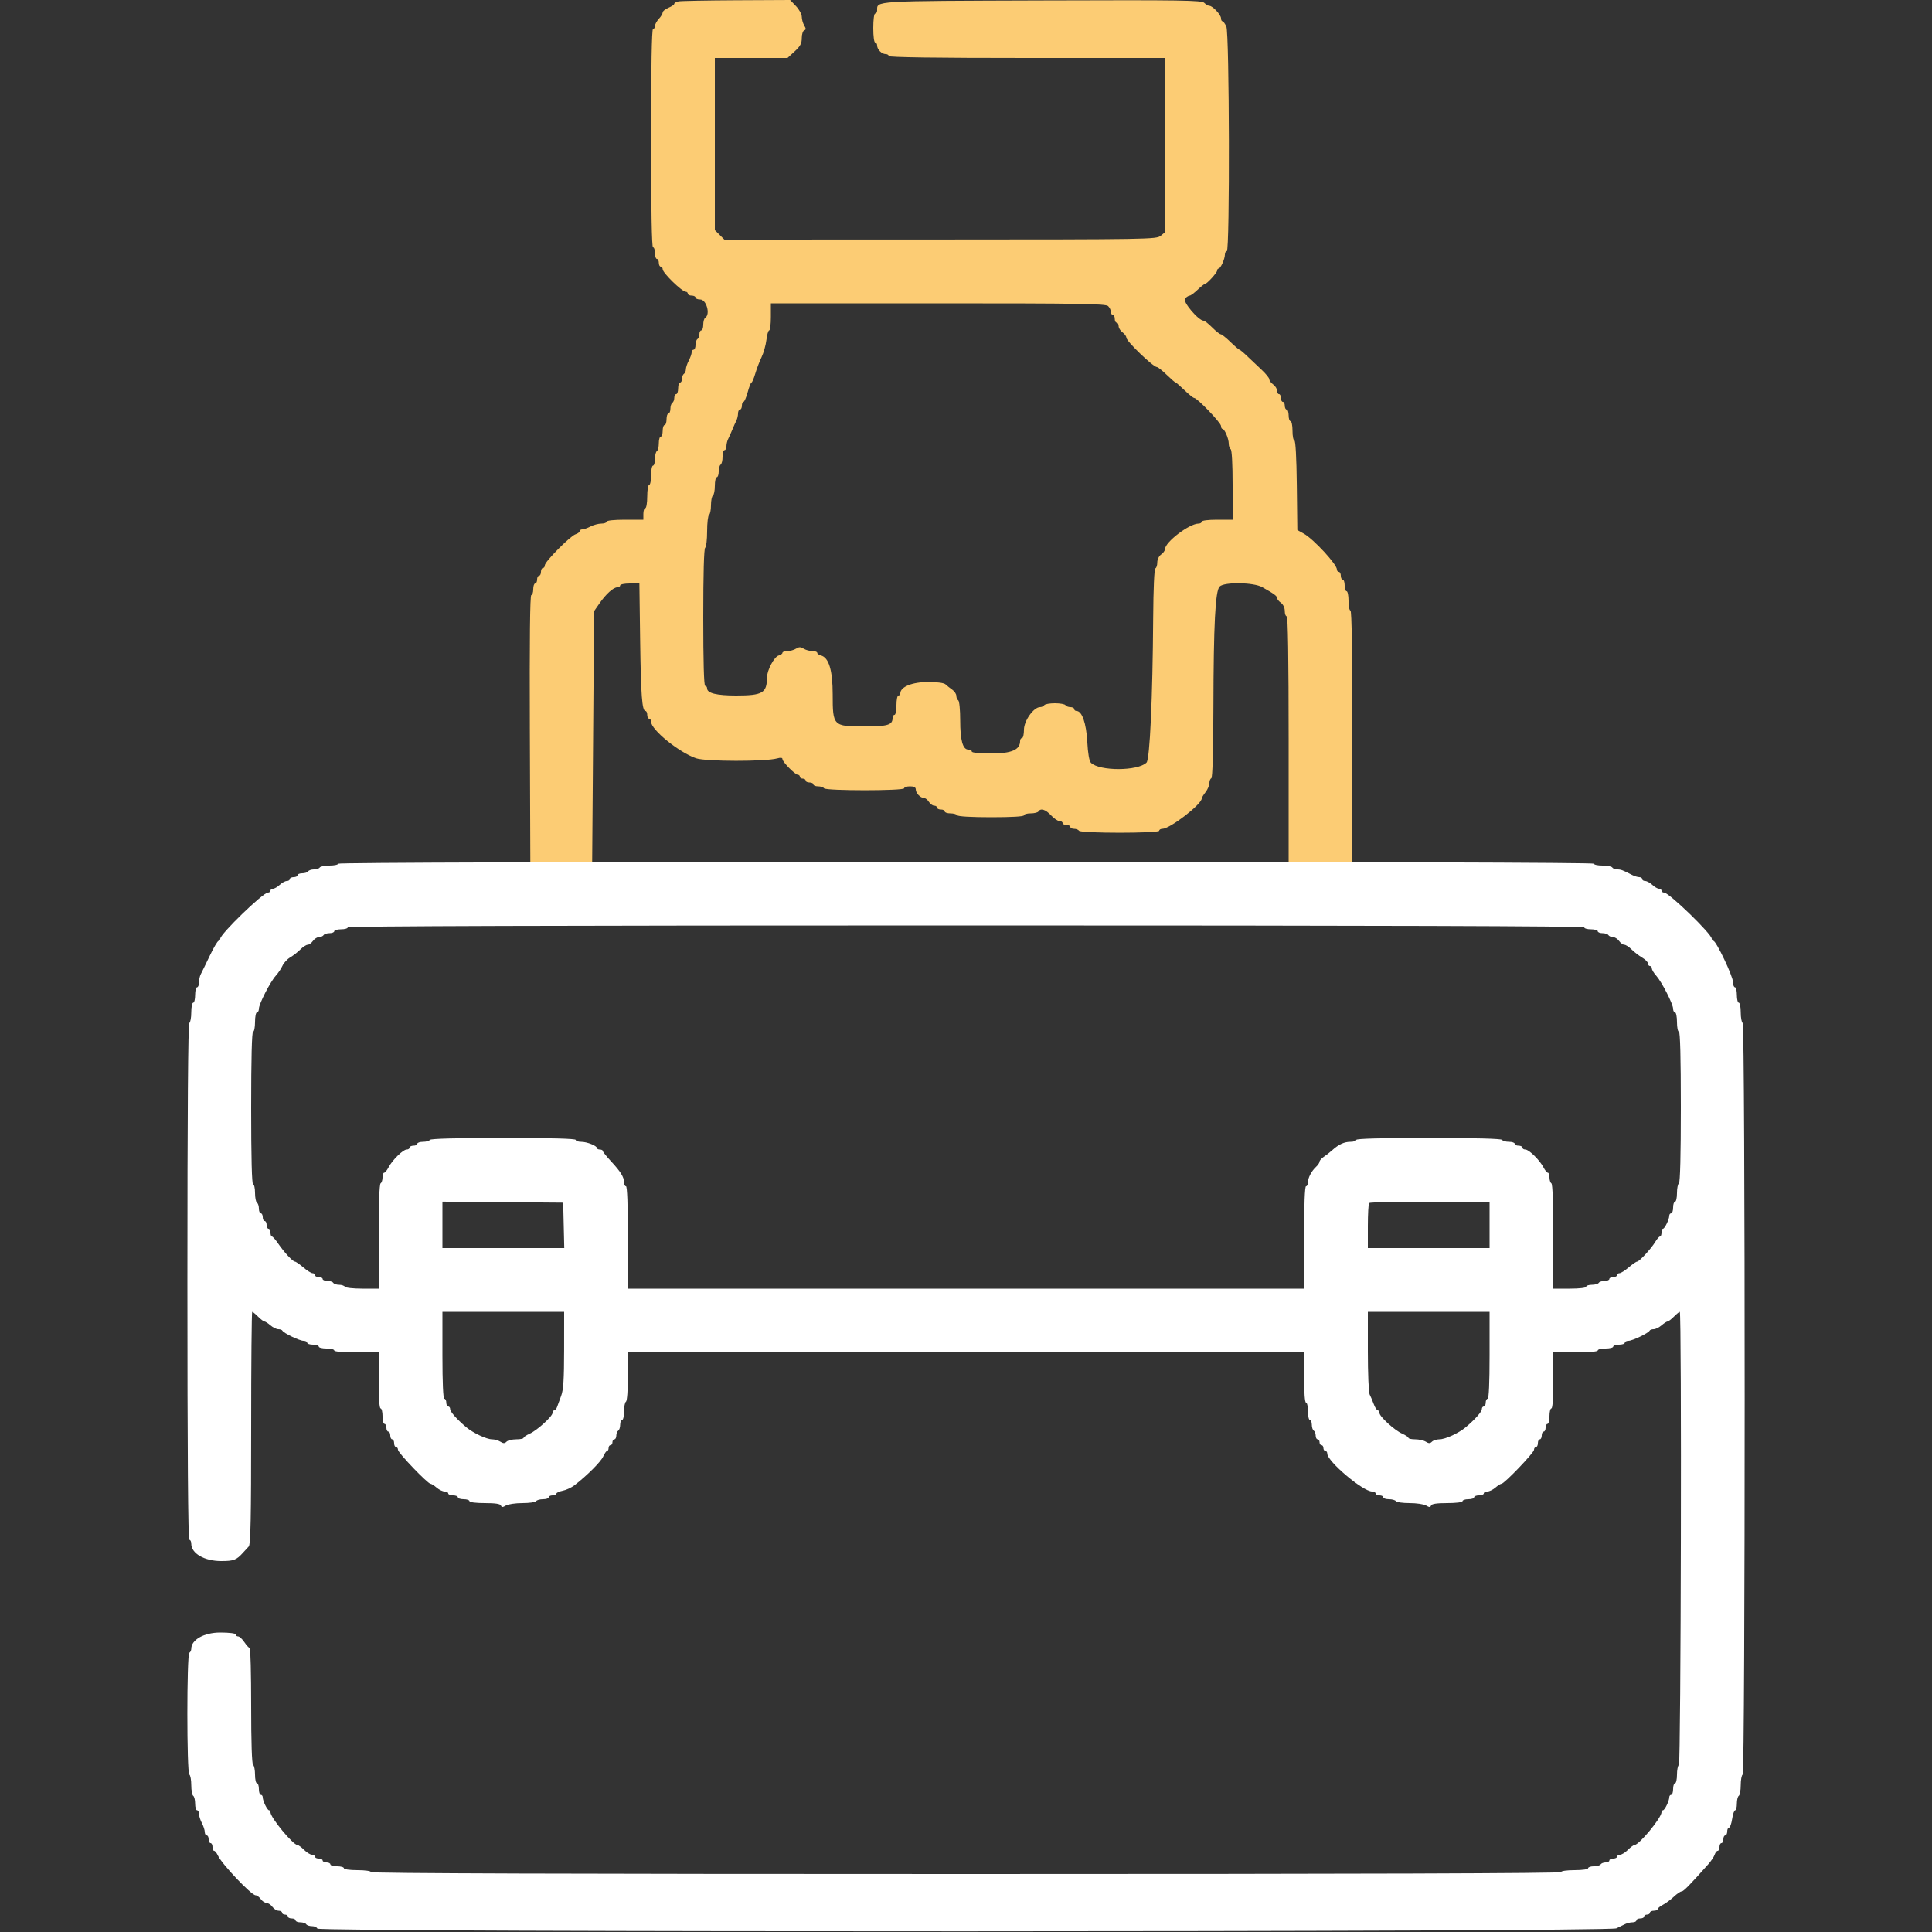 <?xml version="1.0" encoding="UTF-8"?> <svg xmlns="http://www.w3.org/2000/svg" xmlns:xlink="http://www.w3.org/1999/xlink" id="svg" width="400" height="400" viewBox="0, 0, 400,400"><rect x="0" y="0" width="400" height="400" fill="#333333" stroke="none"/> <g id="svgg"> <path id="path0" d="M140.500 0.282 C 140.005 0.378,139.600 0.601,139.600 0.779 C 139.600 0.957,139.060 1.327,138.400 1.600 C 137.740 1.873,137.200 2.311,137.200 2.573 C 137.200 2.835,136.840 3.436,136.400 3.908 C 135.960 4.380,135.600 5.044,135.600 5.383 C 135.600 5.722,135.420 6.000,135.200 6.000 C 134.938 6.000,134.800 13.800,134.800 28.600 C 134.800 43.400,134.938 51.200,135.200 51.200 C 135.420 51.200,135.600 51.740,135.600 52.400 C 135.600 53.060,135.780 53.600,136.000 53.600 C 136.220 53.600,136.400 53.960,136.400 54.400 C 136.400 54.840,136.580 55.200,136.800 55.200 C 137.020 55.200,137.200 55.443,137.200 55.741 C 137.200 56.496,141.209 60.400,141.986 60.400 C 142.214 60.400,142.400 60.580,142.400 60.800 C 142.400 61.020,142.760 61.200,143.200 61.200 C 143.640 61.200,144.000 61.380,144.000 61.600 C 144.000 61.820,144.431 62.000,144.957 62.000 C 146.270 62.000,147.122 65.106,146.000 65.800 C 145.780 65.936,145.600 66.577,145.600 67.224 C 145.600 67.871,145.420 68.400,145.200 68.400 C 144.980 68.400,144.800 68.749,144.800 69.176 C 144.800 69.603,144.620 70.064,144.400 70.200 C 144.180 70.336,144.000 70.887,144.000 71.424 C 144.000 71.961,143.820 72.400,143.600 72.400 C 143.380 72.400,143.200 72.649,143.200 72.954 C 143.200 73.259,142.931 74.024,142.602 74.654 C 142.274 75.284,142.004 76.104,142.002 76.476 C 142.001 76.848,141.820 77.264,141.600 77.400 C 141.380 77.536,141.200 77.997,141.200 78.424 C 141.200 78.851,141.020 79.200,140.800 79.200 C 140.580 79.200,140.400 79.740,140.400 80.400 C 140.400 81.060,140.220 81.600,140.000 81.600 C 139.780 81.600,139.600 81.949,139.600 82.376 C 139.600 82.803,139.420 83.264,139.200 83.400 C 138.980 83.536,138.800 84.087,138.800 84.624 C 138.800 85.161,138.620 85.600,138.400 85.600 C 138.180 85.600,138.000 86.140,138.000 86.800 C 138.000 87.460,137.820 88.000,137.600 88.000 C 137.380 88.000,137.200 88.540,137.200 89.200 C 137.200 89.860,137.020 90.400,136.800 90.400 C 136.580 90.400,136.400 91.019,136.400 91.776 C 136.400 92.533,136.220 93.264,136.000 93.400 C 135.780 93.536,135.600 94.267,135.600 95.024 C 135.600 95.781,135.420 96.400,135.200 96.400 C 134.980 96.400,134.800 97.300,134.800 98.400 C 134.800 99.500,134.620 100.400,134.400 100.400 C 134.178 100.400,134.000 101.467,134.000 102.800 C 134.000 104.133,133.822 105.200,133.600 105.200 C 133.380 105.200,133.200 105.740,133.200 106.400 L 133.200 107.600 129.400 107.600 C 127.133 107.600,125.600 107.761,125.600 108.000 C 125.600 108.220,125.105 108.401,124.500 108.402 C 123.895 108.404,122.884 108.674,122.254 109.002 C 121.624 109.331,120.859 109.600,120.554 109.600 C 120.249 109.600,120.000 109.768,120.000 109.973 C 120.000 110.178,119.621 110.466,119.157 110.614 C 118.073 110.958,112.800 116.281,112.800 117.031 C 112.800 117.344,112.620 117.600,112.400 117.600 C 112.180 117.600,112.000 117.960,112.000 118.400 C 112.000 118.840,111.820 119.200,111.600 119.200 C 111.380 119.200,111.200 119.560,111.200 120.000 C 111.200 120.440,111.020 120.800,110.800 120.800 C 110.580 120.800,110.400 121.340,110.400 122.000 C 110.400 122.660,110.219 123.200,109.997 123.200 C 109.730 123.200,109.629 132.506,109.697 150.900 L 109.800 178.600 116.200 178.600 L 122.600 178.600 122.800 152.565 L 123.000 126.531 124.111 124.928 C 125.457 122.987,126.995 121.600,127.803 121.600 C 128.131 121.600,128.400 121.420,128.400 121.200 C 128.400 120.980,129.295 120.800,130.388 120.800 L 132.377 120.800 132.534 132.500 C 132.688 143.975,132.931 147.200,133.644 147.200 C 133.840 147.200,134.000 147.560,134.000 148.000 C 134.000 148.440,134.180 148.800,134.400 148.800 C 134.620 148.800,134.800 149.087,134.800 149.437 C 134.800 151.093,140.614 155.803,144.135 156.998 C 146.128 157.675,158.529 157.690,160.900 157.018 C 161.643 156.808,162.000 156.856,162.000 157.167 C 162.000 157.739,164.623 160.400,165.187 160.400 C 165.414 160.400,165.600 160.580,165.600 160.800 C 165.600 161.020,165.870 161.200,166.200 161.200 C 166.530 161.200,166.800 161.380,166.800 161.600 C 166.800 161.820,167.160 162.000,167.600 162.000 C 168.040 162.000,168.400 162.180,168.400 162.400 C 168.400 162.620,168.839 162.800,169.376 162.800 C 169.913 162.800,170.464 162.980,170.600 163.200 C 170.936 163.744,187.200 163.744,187.200 163.200 C 187.200 162.980,187.740 162.800,188.400 162.800 C 189.224 162.800,189.600 162.997,189.600 163.429 C 189.600 164.196,190.549 165.200,191.275 165.200 C 191.568 165.200,192.032 165.560,192.307 166.000 C 192.582 166.440,193.075 166.800,193.403 166.800 C 193.732 166.800,194.000 166.980,194.000 167.200 C 194.000 167.420,194.360 167.600,194.800 167.600 C 195.240 167.600,195.600 167.780,195.600 168.000 C 195.600 168.220,196.129 168.400,196.776 168.400 C 197.423 168.400,198.064 168.580,198.200 168.800 C 198.349 169.041,201.137 169.200,205.224 169.200 C 209.475 169.200,212.000 169.051,212.000 168.800 C 212.000 168.580,212.619 168.400,213.376 168.400 C 214.133 168.400,214.864 168.220,215.000 168.000 C 215.450 167.272,216.464 167.584,217.600 168.800 C 218.217 169.460,219.009 170.000,219.360 170.000 C 219.712 170.000,220.000 170.180,220.000 170.400 C 220.000 170.620,220.360 170.800,220.800 170.800 C 221.240 170.800,221.600 170.980,221.600 171.200 C 221.600 171.420,221.949 171.600,222.376 171.600 C 222.803 171.600,223.264 171.780,223.400 172.000 C 223.736 172.544,240.000 172.544,240.000 172.000 C 240.000 171.780,240.290 171.600,240.646 171.600 C 242.218 171.600,248.773 166.548,248.809 165.309 C 248.814 165.139,249.170 164.550,249.600 164.000 C 250.030 163.450,250.386 162.610,250.391 162.133 C 250.396 161.657,250.577 161.207,250.793 161.133 C 251.041 161.050,251.199 155.652,251.221 146.600 C 251.262 129.174,251.613 122.330,252.511 121.432 C 253.484 120.459,259.528 120.549,261.333 121.562 C 263.797 122.946,264.400 123.388,264.400 123.808 C 264.400 124.036,264.760 124.483,265.200 124.800 C 265.670 125.139,266.000 125.835,266.000 126.488 C 266.000 127.100,266.180 127.600,266.400 127.600 C 266.663 127.600,266.800 136.400,266.800 153.200 L 266.800 178.800 273.400 178.800 L 280.000 178.800 280.000 152.600 C 280.000 135.400,279.863 126.400,279.600 126.400 C 279.380 126.400,279.200 125.500,279.200 124.400 C 279.200 123.300,279.020 122.400,278.800 122.400 C 278.580 122.400,278.400 121.860,278.400 121.200 C 278.400 120.540,278.220 120.000,278.000 120.000 C 277.780 120.000,277.600 119.640,277.600 119.200 C 277.600 118.760,277.420 118.400,277.200 118.400 C 276.980 118.400,276.798 118.175,276.795 117.900 C 276.783 116.829,271.960 111.608,269.940 110.480 L 268.600 109.732 268.493 100.466 C 268.426 94.744,268.235 91.200,267.993 91.200 C 267.777 91.200,267.600 90.300,267.600 89.200 C 267.600 88.100,267.420 87.200,267.200 87.200 C 266.980 87.200,266.800 86.660,266.800 86.000 C 266.800 85.340,266.620 84.800,266.400 84.800 C 266.180 84.800,266.000 84.440,266.000 84.000 C 266.000 83.560,265.820 83.200,265.600 83.200 C 265.380 83.200,265.200 82.840,265.200 82.400 C 265.200 81.960,265.020 81.600,264.800 81.600 C 264.580 81.600,264.400 81.280,264.400 80.888 C 264.400 80.497,264.040 79.917,263.600 79.600 C 263.160 79.283,262.800 78.803,262.800 78.534 C 262.800 78.265,262.065 77.360,261.166 76.523 C 260.268 75.685,258.924 74.415,258.180 73.700 C 257.436 72.985,256.731 72.400,256.614 72.400 C 256.497 72.400,255.659 71.680,254.752 70.800 C 253.845 69.920,252.939 69.200,252.738 69.200 C 252.538 69.200,251.743 68.570,250.973 67.800 C 250.203 67.030,249.411 66.400,249.213 66.400 C 248.130 66.400,244.755 62.387,245.344 61.799 C 245.673 61.470,246.109 61.200,246.312 61.200 C 246.515 61.200,247.246 60.660,247.937 60.000 C 248.628 59.340,249.310 58.800,249.453 58.800 C 249.862 58.800,252.000 56.453,252.000 56.004 C 252.000 55.782,252.135 55.599,252.300 55.597 C 252.706 55.593,253.600 53.614,253.600 52.720 C 253.600 52.324,253.780 52.000,254.000 52.000 C 254.637 52.000,254.540 6.860,253.900 5.483 C 253.625 4.891,253.265 4.405,253.100 4.403 C 252.935 4.401,252.800 4.122,252.800 3.782 C 252.800 3.070,251.054 1.200,250.390 1.200 C 250.144 1.200,249.669 0.926,249.334 0.591 C 248.797 0.054,244.849 -0.005,215.834 0.091 C 180.378 0.208,181.600 0.134,181.600 2.171 C 181.600 2.517,181.420 2.800,181.200 2.800 C 180.969 2.800,180.800 4.067,180.800 5.800 C 180.800 7.533,180.969 8.800,181.200 8.800 C 181.420 8.800,181.600 9.083,181.600 9.429 C 181.600 10.237,182.563 11.200,183.371 11.200 C 183.717 11.200,184.000 11.380,184.000 11.600 C 184.000 11.863,193.800 12.000,212.600 12.000 L 241.200 12.000 241.200 30.036 L 241.200 48.072 240.300 48.823 C 239.432 49.547,237.826 49.574,194.682 49.587 L 149.964 49.600 148.982 48.618 L 148.000 47.636 148.000 29.818 L 148.000 12.000 155.522 12.000 L 163.044 12.000 164.522 10.646 C 165.691 9.575,166.000 8.997,166.000 7.879 C 166.000 7.102,166.225 6.385,166.500 6.286 C 166.900 6.141,166.900 5.935,166.500 5.258 C 166.225 4.792,166.000 3.985,166.000 3.465 C 166.000 2.944,165.458 1.952,164.797 1.259 L 163.593 0.000 152.497 0.054 C 146.393 0.084,140.995 0.187,140.500 0.282 M229.429 63.371 C 229.743 63.686,230.000 64.226,230.000 64.571 C 230.000 64.917,230.180 65.200,230.400 65.200 C 230.620 65.200,230.800 65.560,230.800 66.000 C 230.800 66.440,230.980 66.800,231.200 66.800 C 231.420 66.800,231.600 67.120,231.600 67.512 C 231.600 67.903,231.960 68.483,232.400 68.800 C 232.840 69.117,233.200 69.617,233.200 69.910 C 233.200 70.647,238.768 76.000,239.535 76.000 C 239.738 76.000,240.645 76.720,241.552 77.600 C 242.459 78.480,243.291 79.200,243.400 79.200 C 243.509 79.200,244.341 79.920,245.248 80.800 C 246.155 81.680,247.058 82.400,247.256 82.400 C 247.870 82.400,252.800 87.551,252.800 88.193 C 252.800 88.527,252.935 88.801,253.100 88.803 C 253.543 88.808,254.400 90.821,254.400 91.856 C 254.400 92.349,254.580 92.864,254.800 93.000 C 255.043 93.150,255.200 96.071,255.200 100.424 L 255.200 107.600 252.000 107.600 C 250.133 107.600,248.800 107.767,248.800 108.000 C 248.800 108.220,248.505 108.400,248.144 108.400 C 246.234 108.400,241.200 112.238,241.200 113.694 C 241.200 113.985,240.840 114.483,240.400 114.800 C 239.940 115.131,239.600 115.835,239.600 116.455 C 239.600 117.048,239.425 117.593,239.211 117.667 C 238.975 117.748,238.794 121.813,238.752 128.000 C 238.639 144.587,238.060 157.197,237.379 157.878 C 235.603 159.654,227.623 159.680,225.858 157.915 C 225.516 157.573,225.242 155.986,225.111 153.588 C 224.900 149.745,224.022 147.208,222.900 147.203 C 222.625 147.201,222.400 147.020,222.400 146.800 C 222.400 146.580,222.051 146.400,221.624 146.400 C 221.197 146.400,220.736 146.220,220.600 146.000 C 220.464 145.780,219.474 145.600,218.400 145.600 C 217.326 145.600,216.336 145.780,216.200 146.000 C 216.064 146.220,215.673 146.400,215.330 146.400 C 214.014 146.400,212.000 149.230,212.000 151.078 C 212.000 152.025,211.820 152.800,211.600 152.800 C 211.380 152.800,211.200 153.078,211.200 153.418 C 211.200 155.237,209.433 156.000,205.218 156.000 C 202.806 156.000,201.200 155.840,201.200 155.600 C 201.200 155.380,200.885 155.199,200.500 155.197 C 199.331 155.192,198.800 153.301,198.800 149.144 C 198.800 146.978,198.622 145.137,198.400 145.000 C 198.180 144.864,198.000 144.443,198.000 144.065 C 198.000 143.686,197.618 143.112,197.151 142.788 C 196.684 142.465,196.067 141.975,195.780 141.700 C 195.456 141.390,194.105 141.200,192.223 141.200 C 188.849 141.200,186.400 142.197,186.400 143.571 C 186.400 143.807,186.220 144.000,186.000 144.000 C 185.780 144.000,185.600 144.900,185.600 146.000 C 185.600 147.100,185.420 148.000,185.200 148.000 C 184.980 148.000,184.800 148.283,184.800 148.629 C 184.800 150.104,183.813 150.400,178.901 150.400 C 172.507 150.400,172.400 150.291,172.400 143.781 C 172.400 138.778,171.604 136.135,169.969 135.708 C 169.546 135.597,169.200 135.348,169.200 135.153 C 169.200 134.959,168.748 134.800,168.195 134.800 C 167.642 134.800,166.832 134.577,166.395 134.304 C 165.762 133.909,165.438 133.909,164.805 134.304 C 164.368 134.577,163.558 134.800,163.005 134.800 C 162.452 134.800,162.000 134.959,162.000 135.153 C 162.000 135.348,161.654 135.597,161.231 135.708 C 160.294 135.953,158.802 138.755,158.795 140.284 C 158.779 143.474,157.874 144.000,152.400 144.000 C 148.392 144.000,146.400 143.514,146.400 142.536 C 146.400 142.241,146.220 142.000,146.000 142.000 C 145.741 142.000,145.600 137.008,145.600 127.824 C 145.600 118.804,145.746 113.557,146.000 113.400 C 146.220 113.264,146.400 111.734,146.400 110.000 C 146.400 108.266,146.580 106.736,146.800 106.600 C 147.020 106.464,147.200 105.564,147.200 104.600 C 147.200 103.636,147.380 102.736,147.600 102.600 C 147.820 102.464,148.000 101.553,148.000 100.576 C 148.000 99.599,148.180 98.800,148.400 98.800 C 148.620 98.800,148.800 98.271,148.800 97.624 C 148.800 96.977,148.980 96.336,149.200 96.200 C 149.420 96.064,149.600 95.333,149.600 94.576 C 149.600 93.819,149.780 93.200,150.000 93.200 C 150.220 93.200,150.400 92.838,150.400 92.395 C 150.400 91.952,150.559 91.277,150.753 90.895 C 150.948 90.513,151.329 89.660,151.600 89.000 C 151.871 88.340,152.252 87.487,152.447 87.105 C 152.641 86.723,152.800 86.048,152.800 85.605 C 152.800 85.162,152.980 84.800,153.200 84.800 C 153.420 84.800,153.600 84.440,153.600 84.000 C 153.600 83.560,153.747 83.200,153.928 83.200 C 154.108 83.200,154.500 82.300,154.800 81.200 C 155.100 80.100,155.453 79.200,155.585 79.200 C 155.717 79.200,156.070 78.371,156.369 77.358 C 156.668 76.345,157.257 74.803,157.678 73.932 C 158.099 73.061,158.549 71.460,158.678 70.374 C 158.806 69.288,159.066 68.400,159.256 68.400 C 159.445 68.400,159.600 67.140,159.600 65.600 L 159.600 62.800 194.229 62.800 C 223.707 62.800,228.942 62.885,229.429 63.371 " stroke="none" fill="#fccc74" fill-rule="evenodd"></path> <path id="path1" d="M70.000 178.821 C 70.000 179.030,69.201 179.200,68.224 179.200 C 67.247 179.200,66.336 179.380,66.200 179.600 C 66.064 179.820,65.524 180.000,65.000 180.000 C 64.476 180.000,63.936 180.180,63.800 180.400 C 63.664 180.620,63.113 180.800,62.576 180.800 C 62.039 180.800,61.600 180.980,61.600 181.200 C 61.600 181.420,61.240 181.600,60.800 181.600 C 60.360 181.600,60.000 181.780,60.000 182.000 C 60.000 182.220,59.722 182.400,59.383 182.400 C 59.044 182.400,58.380 182.760,57.908 183.200 C 57.436 183.640,56.813 184.000,56.525 184.000 C 56.236 184.000,56.000 184.180,56.000 184.400 C 56.000 184.620,55.759 184.800,55.464 184.800 C 54.458 184.800,45.600 193.384,45.600 194.358 C 45.600 194.601,45.441 194.800,45.248 194.800 C 45.054 194.800,44.231 196.195,43.419 197.900 C 42.607 199.605,41.776 201.313,41.572 201.695 C 41.367 202.077,41.200 202.842,41.200 203.395 C 41.200 203.948,41.020 204.400,40.800 204.400 C 40.580 204.400,40.400 205.120,40.400 206.000 C 40.400 206.880,40.220 207.600,40.000 207.600 C 39.780 207.600,39.600 208.489,39.600 209.576 C 39.600 210.663,39.420 211.664,39.200 211.800 C 38.937 211.963,38.800 230.271,38.800 265.424 C 38.800 300.741,38.935 318.800,39.200 318.800 C 39.420 318.800,39.600 319.168,39.600 319.618 C 39.600 321.627,42.319 323.200,45.791 323.200 C 48.398 323.200,48.943 322.991,50.328 321.455 C 50.698 321.046,51.225 320.474,51.500 320.184 C 51.889 319.775,52.000 314.304,52.000 295.629 C 52.000 282.413,52.098 271.600,52.218 271.600 C 52.338 271.600,52.886 272.050,53.436 272.600 C 53.986 273.150,54.581 273.600,54.757 273.600 C 54.933 273.600,55.493 273.960,56.000 274.400 C 56.507 274.840,57.240 275.200,57.628 275.200 C 58.016 275.200,58.393 275.335,58.467 275.500 C 58.688 275.999,62.022 277.600,62.838 277.600 C 63.257 277.600,63.600 277.780,63.600 278.000 C 63.600 278.220,64.140 278.400,64.800 278.400 C 65.460 278.400,66.000 278.580,66.000 278.800 C 66.000 279.020,66.720 279.200,67.600 279.200 C 68.480 279.200,69.200 279.380,69.200 279.600 C 69.200 279.843,71.000 280.000,73.800 280.000 L 78.400 280.000 78.400 285.800 C 78.400 289.400,78.552 291.600,78.800 291.600 C 79.020 291.600,79.200 292.320,79.200 293.200 C 79.200 294.080,79.380 294.800,79.600 294.800 C 79.820 294.800,80.000 295.160,80.000 295.600 C 80.000 296.040,80.180 296.400,80.400 296.400 C 80.620 296.400,80.800 296.760,80.800 297.200 C 80.800 297.640,80.980 298.000,81.200 298.000 C 81.420 298.000,81.600 298.360,81.600 298.800 C 81.600 299.240,81.780 299.600,82.000 299.600 C 82.220 299.600,82.400 299.858,82.400 300.173 C 82.400 300.780,88.554 307.200,89.136 307.200 C 89.324 307.200,89.893 307.560,90.400 308.000 C 90.907 308.440,91.655 308.800,92.061 308.800 C 92.468 308.800,92.800 308.980,92.800 309.200 C 92.800 309.420,93.250 309.600,93.800 309.600 C 94.350 309.600,94.800 309.780,94.800 310.000 C 94.800 310.220,95.340 310.400,96.000 310.400 C 96.660 310.400,97.200 310.580,97.200 310.800 C 97.200 311.033,98.522 311.200,100.367 311.200 C 102.537 311.200,103.590 311.357,103.714 311.700 C 103.859 312.100,104.065 312.100,104.742 311.700 C 105.208 311.425,106.751 311.200,108.171 311.200 C 109.591 311.200,110.864 311.020,111.000 310.800 C 111.136 310.580,111.777 310.400,112.424 310.400 C 113.071 310.400,113.600 310.220,113.600 310.000 C 113.600 309.780,113.960 309.600,114.400 309.600 C 114.840 309.600,115.200 309.440,115.200 309.245 C 115.200 309.049,115.785 308.777,116.500 308.639 C 117.215 308.502,118.321 307.987,118.957 307.495 C 121.585 305.463,124.405 302.637,124.884 301.555 C 125.165 300.920,125.531 300.400,125.698 300.400 C 125.864 300.400,126.000 300.130,126.000 299.800 C 126.000 299.470,126.180 299.200,126.400 299.200 C 126.620 299.200,126.800 298.930,126.800 298.600 C 126.800 298.270,126.980 298.000,127.200 298.000 C 127.420 298.000,127.600 297.651,127.600 297.224 C 127.600 296.797,127.780 296.336,128.000 296.200 C 128.220 296.064,128.400 295.513,128.400 294.976 C 128.400 294.439,128.580 294.000,128.800 294.000 C 129.020 294.000,129.200 293.201,129.200 292.224 C 129.200 291.247,129.380 290.336,129.600 290.200 C 129.832 290.057,130.000 287.863,130.000 284.976 L 130.000 280.000 200.000 280.000 L 270.000 280.000 270.000 285.200 C 270.000 288.400,270.154 290.400,270.400 290.400 C 270.620 290.400,270.800 291.210,270.800 292.200 C 270.800 293.190,270.980 294.000,271.200 294.000 C 271.420 294.000,271.600 294.439,271.600 294.976 C 271.600 295.513,271.780 296.064,272.000 296.200 C 272.220 296.336,272.400 296.797,272.400 297.224 C 272.400 297.651,272.580 298.000,272.800 298.000 C 273.020 298.000,273.200 298.270,273.200 298.600 C 273.200 298.930,273.380 299.200,273.600 299.200 C 273.820 299.200,274.000 299.470,274.000 299.800 C 274.000 300.130,274.180 300.400,274.400 300.400 C 274.620 300.400,274.800 300.651,274.800 300.957 C 274.800 302.557,282.186 308.800,284.080 308.800 C 284.476 308.800,284.800 308.980,284.800 309.200 C 284.800 309.420,285.160 309.600,285.600 309.600 C 286.040 309.600,286.400 309.780,286.400 310.000 C 286.400 310.220,286.929 310.400,287.576 310.400 C 288.223 310.400,288.864 310.580,289.000 310.800 C 289.136 311.020,290.409 311.200,291.829 311.200 C 293.249 311.200,294.792 311.425,295.258 311.700 C 295.935 312.100,296.141 312.100,296.286 311.700 C 296.410 311.357,297.463 311.200,299.633 311.200 C 301.478 311.200,302.800 311.033,302.800 310.800 C 302.800 310.580,303.340 310.400,304.000 310.400 C 304.660 310.400,305.200 310.220,305.200 310.000 C 305.200 309.780,305.650 309.600,306.200 309.600 C 306.750 309.600,307.200 309.420,307.200 309.200 C 307.200 308.980,307.532 308.800,307.939 308.800 C 308.345 308.800,309.093 308.440,309.600 308.000 C 310.107 307.560,310.676 307.200,310.864 307.200 C 311.446 307.200,317.600 300.780,317.600 300.173 C 317.600 299.858,317.780 299.600,318.000 299.600 C 318.220 299.600,318.400 299.240,318.400 298.800 C 318.400 298.360,318.580 298.000,318.800 298.000 C 319.020 298.000,319.200 297.640,319.200 297.200 C 319.200 296.760,319.380 296.400,319.600 296.400 C 319.820 296.400,320.000 296.040,320.000 295.600 C 320.000 295.160,320.180 294.800,320.400 294.800 C 320.620 294.800,320.800 294.080,320.800 293.200 C 320.800 292.320,320.980 291.600,321.200 291.600 C 321.448 291.600,321.600 289.400,321.600 285.800 L 321.600 280.000 326.200 280.000 C 329.000 280.000,330.800 279.843,330.800 279.600 C 330.800 279.380,331.520 279.200,332.400 279.200 C 333.280 279.200,334.000 279.020,334.000 278.800 C 334.000 278.580,334.540 278.400,335.200 278.400 C 335.860 278.400,336.400 278.220,336.400 278.000 C 336.400 277.780,336.743 277.600,337.162 277.600 C 337.978 277.600,341.312 275.999,341.533 275.500 C 341.607 275.335,341.984 275.200,342.372 275.200 C 342.760 275.200,343.493 274.840,344.000 274.400 C 344.507 273.960,345.067 273.600,345.243 273.600 C 345.419 273.600,346.014 273.150,346.564 272.600 C 347.114 272.050,347.662 271.600,347.782 271.600 C 348.201 271.600,348.019 365.141,347.600 365.400 C 347.380 365.536,347.200 366.447,347.200 367.424 C 347.200 368.401,347.020 369.200,346.800 369.200 C 346.580 369.200,346.400 369.740,346.400 370.400 C 346.400 371.060,346.220 371.600,346.000 371.600 C 345.780 371.600,345.600 371.834,345.600 372.120 C 345.600 372.856,344.659 374.793,344.300 374.797 C 344.135 374.799,344.000 374.984,344.000 375.209 C 344.000 376.367,339.343 382.000,338.386 382.000 C 338.193 382.000,337.586 382.450,337.036 383.000 C 336.486 383.550,335.758 384.000,335.418 384.000 C 335.078 384.000,334.800 384.180,334.800 384.400 C 334.800 384.620,334.440 384.800,334.000 384.800 C 333.560 384.800,333.200 384.980,333.200 385.200 C 333.200 385.420,332.851 385.600,332.424 385.600 C 331.997 385.600,331.536 385.780,331.400 386.000 C 331.264 386.220,330.623 386.400,329.976 386.400 C 329.329 386.400,328.800 386.580,328.800 386.800 C 328.800 387.029,327.600 387.200,326.000 387.200 C 324.400 387.200,323.200 387.371,323.200 387.600 C 323.200 387.866,281.867 388.000,200.000 388.000 C 118.133 388.000,76.800 387.866,76.800 387.600 C 76.800 387.371,75.600 387.200,74.000 387.200 C 72.400 387.200,71.200 387.029,71.200 386.800 C 71.200 386.580,70.570 386.400,69.800 386.400 C 69.030 386.400,68.400 386.220,68.400 386.000 C 68.400 385.780,68.040 385.600,67.600 385.600 C 67.160 385.600,66.800 385.420,66.800 385.200 C 66.800 384.980,66.440 384.800,66.000 384.800 C 65.560 384.800,65.200 384.620,65.200 384.400 C 65.200 384.180,64.922 384.000,64.582 384.000 C 64.242 384.000,63.514 383.550,62.964 383.000 C 62.414 382.450,61.798 382.000,61.595 382.000 C 60.692 382.000,56.000 376.321,56.000 375.228 C 56.000 374.993,55.865 374.799,55.700 374.797 C 55.341 374.793,54.400 372.856,54.400 372.120 C 54.400 371.834,54.220 371.600,54.000 371.600 C 53.780 371.600,53.600 371.060,53.600 370.400 C 53.600 369.740,53.420 369.200,53.200 369.200 C 52.980 369.200,52.800 368.401,52.800 367.424 C 52.800 366.447,52.620 365.536,52.400 365.400 C 52.148 365.244,52.000 360.729,52.000 353.176 C 52.000 346.589,51.865 341.199,51.700 341.199 C 51.535 341.198,51.040 340.659,50.600 340.000 C 50.160 339.341,49.575 338.802,49.300 338.801 C 49.025 338.801,48.800 338.620,48.800 338.400 C 48.800 338.167,47.462 338.000,45.587 338.000 C 42.254 338.000,39.600 339.491,39.600 341.363 C 39.600 341.687,39.420 342.064,39.200 342.200 C 38.654 342.537,38.654 367.063,39.200 367.400 C 39.420 367.536,39.600 368.526,39.600 369.600 C 39.600 370.674,39.780 371.664,40.000 371.800 C 40.220 371.936,40.400 372.667,40.400 373.424 C 40.400 374.181,40.580 374.800,40.800 374.800 C 41.020 374.800,41.200 375.139,41.200 375.554 C 41.200 375.969,41.469 376.824,41.798 377.454 C 42.126 378.084,42.396 378.915,42.398 379.300 C 42.399 379.685,42.580 380.000,42.800 380.000 C 43.020 380.000,43.200 380.360,43.200 380.800 C 43.200 381.240,43.380 381.600,43.600 381.600 C 43.820 381.600,44.000 381.960,44.000 382.400 C 44.000 382.840,44.151 383.200,44.336 383.200 C 44.520 383.200,44.870 383.636,45.113 384.168 C 45.917 385.934,52.051 392.400,52.922 392.400 C 53.198 392.400,53.683 392.760,54.000 393.200 C 54.317 393.640,54.857 394.000,55.200 394.000 C 55.543 394.000,56.083 394.360,56.400 394.800 C 56.717 395.240,57.297 395.600,57.688 395.600 C 58.080 395.600,58.400 395.780,58.400 396.000 C 58.400 396.220,58.670 396.400,59.000 396.400 C 59.330 396.400,59.600 396.580,59.600 396.800 C 59.600 397.020,59.960 397.200,60.400 397.200 C 60.840 397.200,61.200 397.380,61.200 397.600 C 61.200 397.820,61.639 398.000,62.176 398.000 C 62.713 398.000,63.264 398.180,63.400 398.400 C 63.536 398.620,64.072 398.800,64.590 398.800 C 65.109 398.800,65.608 399.025,65.700 399.300 C 65.959 400.077,332.990 400.030,334.639 399.253 C 335.278 398.953,336.113 398.548,336.495 398.353 C 336.877 398.159,337.552 398.000,337.995 398.000 C 338.438 398.000,338.800 397.820,338.800 397.600 C 338.800 397.380,339.160 397.200,339.600 397.200 C 340.040 397.200,340.400 397.020,340.400 396.800 C 340.400 396.580,340.670 396.400,341.000 396.400 C 341.330 396.400,341.600 396.220,341.600 396.000 C 341.600 395.780,341.960 395.600,342.400 395.600 C 342.840 395.600,343.200 395.450,343.200 395.268 C 343.200 395.085,343.692 394.680,344.293 394.368 C 344.894 394.055,345.911 393.305,346.552 392.700 C 347.194 392.095,347.920 391.600,348.165 391.600 C 348.559 391.600,349.837 390.297,353.680 385.974 C 354.273 385.306,354.870 384.408,355.006 383.980 C 355.143 383.551,355.422 383.200,355.627 383.200 C 355.832 383.200,356.000 382.840,356.000 382.400 C 356.000 381.960,356.180 381.600,356.400 381.600 C 356.620 381.600,356.800 381.240,356.800 380.800 C 356.800 380.360,356.980 380.000,357.200 380.000 C 357.420 380.000,357.600 379.640,357.600 379.200 C 357.600 378.760,357.769 378.400,357.975 378.400 C 358.182 378.400,358.472 377.590,358.621 376.600 C 358.769 375.610,359.050 374.800,359.245 374.800 C 359.440 374.800,359.600 374.181,359.600 373.424 C 359.600 372.667,359.780 371.936,360.000 371.800 C 360.220 371.664,360.400 370.674,360.400 369.600 C 360.400 368.526,360.580 367.536,360.800 367.400 C 361.354 367.058,361.354 212.142,360.800 211.800 C 360.580 211.664,360.400 210.663,360.400 209.576 C 360.400 208.489,360.220 207.600,360.000 207.600 C 359.780 207.600,359.600 206.880,359.600 206.000 C 359.600 205.120,359.420 204.400,359.200 204.400 C 358.980 204.400,358.800 203.916,358.800 203.324 C 358.800 202.139,355.315 194.800,354.752 194.800 C 354.558 194.800,354.400 194.601,354.400 194.358 C 354.400 193.384,345.542 184.800,344.536 184.800 C 344.241 184.800,344.000 184.620,344.000 184.400 C 344.000 184.180,343.764 184.000,343.475 184.000 C 343.187 184.000,342.564 183.640,342.092 183.200 C 341.620 182.760,340.956 182.400,340.617 182.400 C 340.278 182.400,340.000 182.220,340.000 182.000 C 340.000 181.780,339.728 181.600,339.395 181.600 C 339.062 181.600,338.387 181.392,337.895 181.138 C 335.974 180.144,335.584 180.000,334.829 180.000 C 334.399 180.000,333.936 179.820,333.800 179.600 C 333.664 179.380,332.753 179.200,331.776 179.200 C 330.799 179.200,330.000 179.028,330.000 178.819 C 330.000 178.578,282.113 178.439,200.000 178.440 C 118.511 178.442,70.000 178.584,70.000 178.821 M328.000 192.000 C 328.000 192.220,328.630 192.400,329.400 192.400 C 330.170 192.400,330.800 192.580,330.800 192.800 C 330.800 193.020,331.239 193.200,331.776 193.200 C 332.313 193.200,332.864 193.380,333.000 193.600 C 333.136 193.820,333.557 194.000,333.935 194.000 C 334.314 194.000,334.883 194.360,335.200 194.800 C 335.517 195.240,336.015 195.600,336.306 195.600 C 336.598 195.600,337.273 196.037,337.807 196.571 C 338.341 197.105,339.323 197.864,339.989 198.257 C 340.655 198.651,341.200 199.204,341.200 199.486 C 341.200 199.769,341.380 200.000,341.600 200.000 C 341.820 200.000,342.000 200.227,342.000 200.504 C 342.000 200.781,342.405 201.456,342.900 202.004 C 344.047 203.274,346.400 207.880,346.400 208.856 C 346.400 209.265,346.580 209.600,346.800 209.600 C 347.020 209.600,347.200 210.500,347.200 211.600 C 347.200 212.700,347.380 213.600,347.600 213.600 C 347.860 213.600,348.000 219.059,348.000 229.176 C 348.000 239.129,347.856 244.842,347.600 245.000 C 347.380 245.136,347.200 246.047,347.200 247.024 C 347.200 248.001,347.020 248.800,346.800 248.800 C 346.580 248.800,346.400 249.340,346.400 250.000 C 346.400 250.660,346.220 251.200,346.000 251.200 C 345.780 251.200,345.600 251.434,345.600 251.720 C 345.600 252.456,344.659 254.393,344.300 254.397 C 344.135 254.399,344.000 254.760,344.000 255.200 C 344.000 255.640,343.859 256.000,343.686 256.000 C 343.514 256.000,343.077 256.495,342.716 257.100 C 341.878 258.504,339.399 261.200,338.946 261.201 C 338.756 261.201,337.970 261.741,337.200 262.400 C 336.430 263.059,335.575 263.599,335.300 263.599 C 335.025 263.600,334.800 263.780,334.800 264.000 C 334.800 264.220,334.440 264.400,334.000 264.400 C 333.560 264.400,333.200 264.580,333.200 264.800 C 333.200 265.020,332.761 265.200,332.224 265.200 C 331.687 265.200,331.136 265.380,331.000 265.600 C 330.864 265.820,330.223 266.000,329.576 266.000 C 328.929 266.000,328.400 266.180,328.400 266.400 C 328.400 266.635,327.000 266.800,325.000 266.800 L 321.600 266.800 321.600 256.024 C 321.600 249.271,321.451 245.155,321.200 245.000 C 320.980 244.864,320.800 244.313,320.800 243.776 C 320.800 243.239,320.650 242.800,320.468 242.800 C 320.285 242.800,319.880 242.306,319.568 241.703 C 318.789 240.199,316.560 238.000,315.813 238.000 C 315.476 238.000,315.200 237.820,315.200 237.600 C 315.200 237.380,314.840 237.200,314.400 237.200 C 313.960 237.200,313.600 237.020,313.600 236.800 C 313.600 236.580,313.071 236.400,312.424 236.400 C 311.777 236.400,311.136 236.220,311.000 236.000 C 310.842 235.745,305.329 235.600,295.776 235.600 C 286.059 235.600,280.800 235.740,280.800 236.000 C 280.800 236.220,280.258 236.400,279.595 236.400 C 278.313 236.400,277.156 236.934,275.820 238.142 C 275.369 238.550,274.595 239.156,274.100 239.488 C 273.605 239.820,273.200 240.275,273.200 240.499 C 273.200 240.723,272.885 241.199,272.500 241.557 C 271.523 242.467,270.800 243.843,270.800 244.795 C 270.800 245.238,270.620 245.600,270.400 245.600 C 270.143 245.600,270.000 249.400,270.000 256.200 L 270.000 266.800 200.000 266.800 L 130.000 266.800 130.000 256.200 C 130.000 249.400,129.857 245.600,129.600 245.600 C 129.380 245.600,129.200 245.238,129.200 244.795 C 129.200 243.706,128.520 242.606,126.502 240.430 C 125.568 239.424,124.803 238.465,124.802 238.300 C 124.801 238.135,124.530 238.000,124.200 238.000 C 123.870 238.000,123.599 237.865,123.597 237.700 C 123.592 237.216,121.536 236.400,120.320 236.400 C 119.704 236.400,119.200 236.220,119.200 236.000 C 119.200 235.740,113.941 235.600,104.224 235.600 C 94.671 235.600,89.158 235.745,89.000 236.000 C 88.864 236.220,88.223 236.400,87.576 236.400 C 86.929 236.400,86.400 236.580,86.400 236.800 C 86.400 237.020,86.040 237.200,85.600 237.200 C 85.160 237.200,84.800 237.380,84.800 237.600 C 84.800 237.820,84.524 238.000,84.187 238.000 C 83.440 238.000,81.211 240.199,80.432 241.703 C 80.120 242.306,79.715 242.800,79.532 242.800 C 79.350 242.800,79.200 243.239,79.200 243.776 C 79.200 244.313,79.020 244.864,78.800 245.000 C 78.549 245.155,78.400 249.271,78.400 256.024 L 78.400 266.800 75.024 266.800 C 73.167 266.800,71.536 266.620,71.400 266.400 C 71.264 266.180,70.724 266.000,70.200 266.000 C 69.676 266.000,69.136 265.820,69.000 265.600 C 68.864 265.380,68.313 265.200,67.776 265.200 C 67.239 265.200,66.800 265.020,66.800 264.800 C 66.800 264.580,66.440 264.400,66.000 264.400 C 65.560 264.400,65.200 264.220,65.200 264.000 C 65.200 263.780,64.975 263.600,64.700 263.599 C 64.425 263.599,63.570 263.059,62.800 262.400 C 62.030 261.741,61.247 261.201,61.060 261.201 C 60.614 261.200,58.820 259.265,57.585 257.451 C 57.043 256.656,56.465 256.004,56.300 256.003 C 56.135 256.001,56.000 255.640,56.000 255.200 C 56.000 254.760,55.820 254.400,55.600 254.400 C 55.380 254.400,55.200 254.040,55.200 253.600 C 55.200 253.160,55.020 252.800,54.800 252.800 C 54.580 252.800,54.400 252.440,54.400 252.000 C 54.400 251.560,54.220 251.200,54.000 251.200 C 53.780 251.200,53.600 250.761,53.600 250.224 C 53.600 249.687,53.420 249.136,53.200 249.000 C 52.980 248.864,52.800 247.953,52.800 246.976 C 52.800 245.999,52.620 245.200,52.400 245.200 C 52.140 245.200,52.000 239.667,52.000 229.400 C 52.000 219.133,52.140 213.600,52.400 213.600 C 52.620 213.600,52.800 212.700,52.800 211.600 C 52.800 210.500,52.980 209.600,53.200 209.600 C 53.420 209.600,53.600 209.265,53.600 208.856 C 53.600 207.874,55.957 203.268,57.108 202.000 C 57.607 201.450,58.229 200.522,58.489 199.939 C 58.748 199.355,59.470 198.577,60.091 198.210 C 60.713 197.842,61.659 197.105,62.193 196.571 C 62.727 196.037,63.402 195.600,63.694 195.600 C 63.985 195.600,64.483 195.240,64.800 194.800 C 65.117 194.360,65.686 194.000,66.065 194.000 C 66.443 194.000,66.864 193.820,67.000 193.600 C 67.136 193.380,67.687 193.200,68.224 193.200 C 68.761 193.200,69.200 193.020,69.200 192.800 C 69.200 192.580,69.830 192.400,70.600 192.400 C 71.370 192.400,72.000 192.220,72.000 192.000 C 72.000 191.734,114.933 191.600,200.000 191.600 C 285.067 191.600,328.000 191.734,328.000 192.000 M116.713 253.700 L 116.825 258.400 104.213 258.400 L 91.600 258.400 91.600 253.594 L 91.600 248.789 104.100 248.894 L 116.600 249.000 116.713 253.700 M308.400 253.600 L 308.400 258.400 295.800 258.400 L 283.200 258.400 283.200 253.867 C 283.200 251.373,283.320 249.213,283.467 249.067 C 283.613 248.920,289.283 248.800,296.067 248.800 L 308.400 248.800 308.400 253.600 M116.794 279.500 C 116.789 285.591,116.649 287.766,116.180 289.000 C 115.845 289.880,115.467 290.915,115.339 291.300 C 115.211 291.685,114.948 292.000,114.753 292.000 C 114.559 292.000,114.400 292.236,114.400 292.524 C 114.400 293.240,111.185 296.163,109.649 296.842 C 108.962 297.147,108.400 297.531,108.400 297.698 C 108.400 297.864,107.716 298.000,106.880 298.000 C 106.044 298.000,105.140 298.220,104.870 298.490 C 104.483 298.877,104.215 298.877,103.595 298.490 C 103.164 298.220,102.392 298.000,101.881 298.000 C 100.748 298.000,97.944 296.684,96.518 295.482 C 94.602 293.869,93.200 292.288,93.200 291.741 C 93.200 291.443,93.020 291.200,92.800 291.200 C 92.580 291.200,92.400 290.840,92.400 290.400 C 92.400 289.960,92.220 289.600,92.000 289.600 C 91.745 289.600,91.600 286.333,91.600 280.600 L 91.600 271.600 104.200 271.600 L 116.800 271.600 116.794 279.500 M308.400 280.600 C 308.400 286.333,308.255 289.600,308.000 289.600 C 307.780 289.600,307.600 289.960,307.600 290.400 C 307.600 290.840,307.420 291.200,307.200 291.200 C 306.980 291.200,306.800 291.443,306.800 291.741 C 306.800 292.288,305.398 293.869,303.482 295.482 C 302.002 296.729,299.237 298.000,298.005 298.000 C 297.430 298.000,296.740 298.220,296.470 298.490 C 296.083 298.877,295.815 298.877,295.195 298.490 C 294.764 298.220,293.778 298.000,293.005 298.000 C 292.232 298.000,291.600 297.864,291.600 297.698 C 291.600 297.531,291.015 297.137,290.300 296.822 C 288.725 296.128,285.600 293.277,285.600 292.535 C 285.600 292.241,285.442 292.000,285.249 292.000 C 285.055 292.000,284.680 291.415,284.415 290.700 C 284.150 289.985,283.768 289.087,283.567 288.705 C 283.365 288.323,283.200 284.318,283.200 279.805 L 283.200 271.600 295.800 271.600 L 308.400 271.600 308.400 280.600 " stroke="none" fill="#ffffff" fill-rule="evenodd"></path> </g> </svg> 